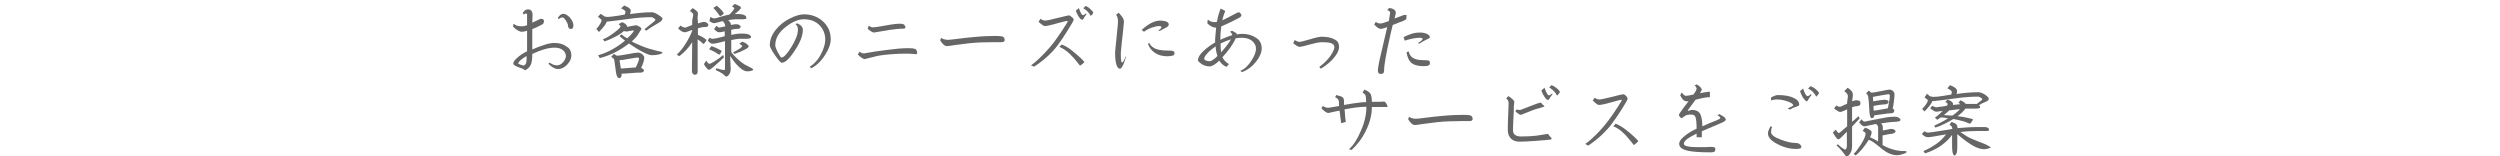 <?xml version="1.0" encoding="utf-8"?>
<!-- Generator: Adobe Illustrator 19.0.0, SVG Export Plug-In . SVG Version: 6.00 Build 0)  -->
<svg version="1.0" id="レイヤー_1" xmlns="http://www.w3.org/2000/svg" xmlns:xlink="http://www.w3.org/1999/xlink" x="0px"
	 y="0px" viewBox="0 0 960 60" style="enable-background:new 0 0 960 60;" xml:space="preserve">
<style type="text/css">
	.st0{fill:#666666;}
</style>
<g id="XMLID_323_">
	<path id="XMLID_324_" class="st0" d="M219.4,21.4c0,1.1-0.5,2.2-1.5,3.3c-1.1,1.2-2.3,1.8-3.7,1.8c-1.1,0-2.3-0.7-3.6-2l0.4-0.5
		c0.4,0.3,0.9,0.6,1.4,0.8c0.5,0.2,1,0.3,1.5,0.3c0.8,0,1.6-0.4,2.3-1.2c0.7-0.8,1.1-1.6,1.1-2.4c0-0.8-0.4-1.6-1.1-2.2
		c-0.8-0.7-1.9-1-3.2-1c-1.2,0-2.6,0.2-4.2,0.7c-1.4,0.4-2.8,1-4.4,1.7c0,2.1-0.2,3.5-0.7,4.4c-0.5,0.9-1.2,1.5-2.1,1.9
		c-0.3-0.3-1-0.7-2-1c-1.7-0.6-2.5-1.1-2.5-1.6c0-0.6,0.5-1.3,1.5-2.2c1-0.9,2.3-1.8,3.8-2.5v-7.9c-0.8,0.3-1.5,0.4-2.1,0.4
		c-0.4,0-0.9-0.2-1.6-0.6c-0.7-0.4-1.2-0.9-1.7-1.4l0.2-1.1c0.5,0.4,0.9,0.6,1.4,0.8c0.5,0.1,1,0.2,1.7,0.2c0.3,0,0.6,0,1-0.1
		c0.4-0.1,0.8-0.2,1.1-0.3V5.6c0-0.3-0.2-0.4-0.5-0.4c-0.3,0-0.5,0.1-0.7,0.4l-0.5-0.6c0.3-0.5,0.7-0.9,1-1.1
		c0.3-0.2,0.7-0.3,1.1-0.3c0.5,0,0.8,0.1,1.1,0.4c0.4,0.4,0.6,0.9,0.6,1.7l-0.1,3c0.2-0.1,0.7-0.3,1.7-0.8c1-0.5,1.5-0.7,1.5-0.7
		c0.9,0,1.3,0.3,1.3,1c0,0.2-0.1,0.5-0.2,0.7c-0.1,0.2-0.3,0.4-0.5,0.5c-1.2,0.6-2,1-2.2,1.1c-0.6,0.3-1.1,0.5-1.6,0.7v7.8
		c1.6-0.7,3.1-1.3,4.7-1.8c1.5-0.5,2.8-0.7,3.9-0.7c1.9,0,3.4,0.5,4.6,1.4C218.8,18.5,219.4,19.8,219.4,21.4z M202.2,23.1v-1.6
		c-0.9,0.5-1.7,1.1-2.3,1.6c-0.6,0.5-0.9,1-0.9,1.3c0,0.1,0.3,0.2,0.8,0.4c0.5,0.2,1,0.3,1.4,0.4c0.3-0.2,0.6-0.5,0.8-0.9
		C202.1,23.9,202.2,23.5,202.2,23.1z M220.2,9.8c0,0.3-0.1,0.6-0.2,0.9c-0.2,0.3-0.4,0.4-0.8,0.4c-0.4,0-0.7-0.1-0.8-0.4
		c-0.2-0.2-0.3-0.5-0.3-0.9c0-0.5-0.3-1.1-0.8-1.9s-1-1.2-1.3-1.2c-0.5,0-1,0.2-1.4,0.7l-0.4-0.6c0.5-0.6,0.8-1,1.2-1.2
		c0.3-0.2,0.6-0.3,0.8-0.3c0.9,0,1.7,0.5,2.7,1.5C219.8,7.9,220.2,8.9,220.2,9.8z"/>
	<path id="XMLID_328_" class="st0" d="M254.4,7.1c0,0.6-0.6,1.2-1.7,1.8c-1.9,1.1-3.5,2.1-4.6,2.9l-0.6-0.6c0.7-0.6,1.7-1.4,3-2.4
		c0.8-0.6,1.2-1,1.2-1.2c0-0.1-0.2-0.3-0.6-0.6c-0.4-0.3-0.7-0.4-0.9-0.4c-2.6,0-5.4,0.2-8.2,0.6c-2.8,0.4-5.7,0.7-8.7,1.1H233
		c-0.1,0.4-0.4,0.9-0.8,1.5c-0.5,0.7-1.3,1.5-2.2,2.5l-1-1.2c0.6-0.6,1.1-1.3,1.5-2c0.4-0.6,0.5-1,0.5-1.3c0-0.2-0.4-0.6-1.4-1.4
		l1.1-1.1l1.4,1c0.4,0.1,0.8,0.2,1.1,0.2c0.7,0,1.6-0.1,2.9-0.3c0.3,0,1.6-0.2,3.8-0.6c0.2-0.5,0.3-0.9,0.3-1.2
		c-0.1-0.1-0.1-0.2-0.1-0.2c-0.3-0.3-0.9-0.7-1.6-1l1.2-1.1c0.9,0.4,1.6,0.7,2,1.1c0.4,0.3,0.5,0.6,0.5,1s-0.1,0.7-0.3,1.2
		c1.6-0.2,3-0.4,4.3-0.5c1.2-0.1,2.6-0.2,4.2-0.2c0.5,0,1.3,0.3,2.4,1C253.9,6.4,254.4,6.9,254.4,7.1z M254.4,20.3
		c0,0.2-0.4,0.3-1.3,0.6c-0.9,0.2-1.8,0.3-2.8,0.3c-0.7,0-1.8-0.4-3.4-1.2c-1.6-0.8-3.3-1.9-5.4-3.3c-1.6,1.3-3.4,2.4-5.3,3.4
		c-2,1-3.9,1.7-5.9,2.2l-0.6-1.1c1.9-0.5,3.8-1.3,5.7-2.4c1.6-0.9,3.2-2,4.6-3.2l-2.1-1.7l0.7-0.7c0.2,0.1,0.5,0.3,0.8,0.6
		s0.9,0.6,1.5,0.9c0.6-0.6,1.1-1.1,1.4-1.4c0.7-0.8,1.1-1.3,1.1-1.5l-0.1-0.1c-0.4,0-0.9,0.1-1.6,0.2c-0.7,0.2-1.1,0.2-1.2,0.2
		c-0.3,0-0.6-0.1-0.9-0.2c-0.8,0.7-1.9,1.5-3.3,2.2s-2.7,1.3-4.1,1.8l-0.7-0.8c1.4-0.5,2.8-1.4,4.4-2.6c1.6-1.2,2.4-2,2.4-2.4
		c-0.1-0.1-0.1-0.2-0.2-0.3c-0.1-0.2-0.4-0.4-0.6-0.5l1.4-0.8c0.8,0.3,1.3,0.7,1.6,1c0.2,0.3,0.3,0.5,0.3,0.8c0.1,0,0.9-0.2,2.2-0.4
		c0.6-0.1,1-0.2,1.1-0.2c0.5,0,0.9,0.2,1.4,0.5c0.5,0.3,0.8,0.6,0.8,0.9c0,0.1-0.1,0.3-0.4,0.7c-0.2,0.2-0.3,0.4-0.3,0.5
		c-0.3,0.6-0.8,1.2-1.2,1.8c-0.5,0.6-1.1,1.2-1.8,1.8c1.2,0.7,2.6,1.3,3.9,1.8c1.2,0.5,2.1,0.8,2.8,1c1.1,0.3,2.2,0.6,3.3,0.9
		C253.9,19.8,254.4,20,254.4,20.3z M247.4,22.2c0,0.4-0.1,0.9-0.3,1.6c-0.2,0.7-0.5,1.4-0.9,2.3c0.3,0.1,0.6,0.3,0.8,0.5
		c0.2,0.2,0.3,0.4,0.3,0.5c0,0.2-0.2,0.4-0.5,0.6s-0.8,0.2-1.3,0.2c-0.5,0-1.2,0-2.2,0.1c-2.5,0.2-4,0.3-4.6,0.3v0.2
		c0,0.4,0,0.6-0.1,0.8c-0.1,0.4-0.4,0.7-0.8,0.7c-0.6,0-1.1-0.8-1.3-2.5c-0.2-1.6-0.4-3.1-0.6-4.4c0-0.2-0.1-0.3-0.3-0.6
		c-0.2-0.2-0.5-0.4-0.9-0.7l1-1.1c0.2,0.1,0.4,0.2,0.7,0.4c0.3,0.2,0.4,0.3,0.5,0.3c0.6,0,1.9-0.2,4.1-0.6c2.1-0.4,3.4-0.6,4-0.6
		c0.6,0,1.1,0.2,1.7,0.7C247.1,21.3,247.4,21.7,247.4,22.2z M245.4,22.5c0-0.1-0.1-0.2-0.2-0.3s-0.3-0.1-0.5-0.1
		c-0.3,0-1.3,0.2-3.2,0.5c-1.9,0.4-3,0.5-3.6,0.5l0.5,3.2c0.6,0,1.6-0.1,2.9-0.2c1.3-0.1,2.3-0.2,2.8-0.2c0.4-0.7,0.7-1.4,1-2.2
		C245.3,23.1,245.4,22.7,245.4,22.5z"/>
	<path id="XMLID_333_" class="st0" d="M272,9.6c0,0.3-0.1,0.5-0.4,0.6c-0.3,0.2-0.8,0.2-1.5,0.2c-0.3,0-0.6,0.1-1.1,0.2
		c-0.5,0.1-0.8,0.2-1,0.3v2.5c1,0.4,1.8,0.8,2.5,1.3c0.2,0.2,0.5,0.4,0.8,0.6c0,0.2-0.2,0.5-0.5,0.9c-0.3,0.4-0.5,0.7-0.7,0.7
		c-0.1-0.1-0.2-0.2-0.3-0.3c-0.5-0.5-1.2-1-1.9-1.5v12.2c0,0.6-0.1,1-0.4,1.2c-0.2,0.2-0.4,0.2-0.7,0.2c-0.3,0-0.5-0.1-0.7-0.3
		c-0.2-0.3-0.4-0.6-0.4-1.1l0.1-11.1c-0.6,1-1.4,2-2.2,2.9c-0.9,0.9-1.8,1.8-2.8,2.5l-0.9-0.7c1.2-1,2.3-2.4,3.5-4.3
		c1.1-1.8,1.9-3.4,2.4-4.8v-0.3c-0.6,0.2-1.1,0.4-1.7,0.6c-0.5,0.2-0.9,0.3-1,0.3c-0.4,0-0.8-0.1-1.2-0.3c-0.4-0.2-0.9-0.6-1.5-1.2
		l0.9-1.1c0.4,0.3,0.7,0.5,1,0.6c0.3,0.1,0.6,0.2,0.8,0.2c0.1,0,0.5-0.1,0.9-0.3s1.1-0.4,1.8-0.7V8.8c0-0.6,0-1.1,0.1-1.5
		c0.1-0.5,0.2-0.9,0.3-1.5c0-0.3-0.1-0.6-0.3-0.8s-0.5-0.5-1-0.8l1.1-1.1c0.8,0.5,1.3,0.9,1.6,1.2s0.4,0.6,0.4,1
		c0,0.1,0,0.5-0.1,1.2S268,7.8,268,8.2V9c0.5-0.1,0.9-0.3,1.3-0.4c0.4-0.1,0.7-0.2,0.9-0.2c0.5,0,0.9,0.1,1.3,0.4
		C271.8,9,272,9.3,272,9.6z M278,22c-0.5,0.5-1.4,1.4-2.8,2.6c-1.6,1.5-2.6,2.2-2.9,2.2c-0.3,0-0.6-0.2-0.9-0.6
		c-0.4-0.4-0.7-0.9-1.1-1.6l0.9-1.3c0.4,0.5,0.6,0.9,0.8,1c0.1,0.1,0.3,0.2,0.4,0.2c0.3,0,0.9-0.3,1.9-0.9c1.1-0.7,2.3-1.5,3.4-2.5
		L278,22z M289.3,26.8c0,0.1-0.3,0.2-0.8,0.4c-0.5,0.1-1,0.2-1.5,0.2c-1.3,0-2.7-1-4.4-2.9c-0.6-0.7-1.3-1.6-2.2-3
		c0,0.7,0,1.7,0.1,2.8c0,1.2,0.1,1.8,0.1,1.9c0,1.1-0.2,1.9-0.7,2.5c-0.3,0.4-0.7,0.7-1.1,0.7c-0.3-0.2-0.7-0.5-1.2-1
		c-0.7-0.5-1.6-1-2.8-1.5l0.3-0.7c0.7,0.2,1.3,0.4,1.8,0.5c0.5,0.1,0.9,0.2,1.2,0.2c0.2,0,0.3-0.2,0.3-0.7V15.8
		c-0.9,0.2-1.8,0.5-2.8,0.7c-0.9,0.2-1.6,0.3-2,0.3c-0.2,0-0.4-0.1-0.7-0.2c-0.3-0.2-0.7-0.5-1.1-1l0.6-1.1c0.2,0.1,0.5,0.2,0.7,0.3
		c0.2,0.1,0.4,0.1,0.5,0.1c0.3,0,0.9-0.1,1.9-0.3s1.9-0.5,2.8-0.7V12c-0.6,0.2-1.1,0.3-1.4,0.3c-0.3,0.1-0.5,0.1-0.6,0.1
		c-0.3,0-0.6-0.1-0.9-0.2c-0.3-0.2-0.6-0.5-1.2-1l0.9-1.3c0.2,0.2,0.4,0.3,0.6,0.5c0.2,0.1,0.4,0.2,0.6,0.2l2.2-0.5
		c0-0.3-0.1-0.6-0.2-0.9c-0.2-0.4-0.4-0.8-0.8-1.1c-0.9,0.3-1.6,0.4-1.9,0.5c-0.6,0.2-1.1,0.3-1.4,0.3c-0.5,0-1.1-0.3-1.8-0.8
		l0.4-1.6c0.3,0.1,0.5,0.3,0.8,0.4c0.2,0.1,0.5,0.2,0.6,0.2c0.2,0,1.2-0.2,3-0.8c1.3-0.4,2.3-0.6,2.9-0.7c1.3-1.3,1.9-2.2,1.9-2.5
		c-0.1,0-0.1-0.1-0.1-0.1c-0.2-0.2-0.5-0.3-0.8-0.5l1-1c0.8,0.3,1.4,0.6,1.8,0.8c0.4,0.2,0.6,0.4,0.6,0.7c0,0.2-0.2,0.5-0.7,1
		c-0.5,0.5-1,0.9-1.7,1.4h1.3c1.1,0,1.8,0.1,2.4,0.4c0.5,0.2,0.8,0.6,0.8,1c0,0.3-0.1,0.5-0.4,0.5c-0.3,0.1-0.8,0.1-1.6,0.1h-1.2
		c-0.8,0-1.6,0-2.1,0.1c-0.6,0-1.2,0.2-1.7,0.3c0.3,0.2,0.6,0.5,0.8,0.8c0.2,0.4,0.3,0.7,0.3,1c0.4-0.1,0.7-0.2,1.1-0.2
		c0.3-0.1,0.6-0.1,0.8-0.1c0.6,0,1,0.1,1.3,0.3c0.3,0.2,0.5,0.4,0.5,0.6c0,0.3-0.1,0.5-0.4,0.7c-0.3,0.2-0.7,0.2-1.1,0.2
		c-0.3,0-0.6,0-1,0.1c-0.4,0.1-0.7,0.2-1.1,0.2v2c0.8-0.2,1.6-0.3,2.2-0.4c0.6-0.1,1.2-0.1,1.8-0.1c1.3,0,2.2,0.1,2.8,0.4
		c0.5,0.2,0.8,0.6,0.8,0.9c0,0.3-0.1,0.4-0.4,0.5c-0.3,0.1-0.7,0.2-1.3,0.2h-2c-0.6,0-1.2,0-1.8,0.1c-0.6,0.1-1.3,0.2-2.1,0.4v4.6
		c1,1.3,2,2.3,2.8,3c0.8,0.7,1.6,1.3,2.4,1.8c1.9,1,2.9,1.5,2.9,1.5C289,26.5,289.3,26.7,289.3,26.8z M277.1,19.6
		c0,0.2-0.2,0.6-0.5,1c-0.2,0.3-0.4,0.4-0.5,0.4c-0.2-0.2-0.4-0.3-0.6-0.4c-1-0.7-2.1-1.2-3.2-1.7l0.9-1.2c0.9,0.3,1.8,0.7,2.6,1.1
		C276.7,19.2,277.1,19.5,277.1,19.6z M277.9,5.2c0,0.1-0.2,0.3-0.6,0.6s-0.7,0.4-0.8,0.4c-0.1,0-0.2-0.2-0.4-0.5
		c-0.6-0.9-1.3-1.8-2.2-2.7l1.4-0.8C277,3.7,277.9,4.7,277.9,5.2z M287.5,17.8c0,0.3-0.5,0.8-1.6,1.3c-0.9,0.5-2.1,1-3.8,1.6
		l-0.6-0.6c2.4-1.2,3.5-2,3.5-2.4c0-0.1,0-0.1-0.1-0.2c-0.2-0.2-0.5-0.4-1-0.7L285,16c0.7,0.2,1.3,0.5,1.8,0.9
		C287.3,17.3,287.5,17.6,287.5,17.8z"/>
	<path id="XMLID_340_" class="st0" d="M319,15.1c0,1.7-0.7,3.7-2.1,5.9c-1.5,2.4-3.3,4.1-5.3,5.2l-0.7-0.5c1.8-1.2,3.3-2.8,4.4-5
		c1-2,1.6-3.8,1.6-5.5c0-2.2-0.8-4.1-2.3-5.6s-3.5-2.2-5.9-2.2c-2.1,0-4.3,0.9-6.8,2.8c-2.8,2.1-4.2,4.5-4.2,7.2
		c0,0.5,0.3,1.4,1,2.7s1.1,2,1.4,2c0.8,0,2.1-1.3,3.7-3.9c1.7-2.7,2.6-5,2.6-6.8c0-0.5-0.1-0.9-0.2-1.2c-0.1-0.3-0.3-0.6-0.7-0.8
		l0.5-0.5c0.9,0.4,1.5,0.8,1.8,1.2c0.3,0.4,0.5,0.8,0.5,1.3c0,2.2-1,4.9-3.1,8c-2,3.1-3.7,4.7-5,4.7c-0.4,0-1.3-1-2.6-2.9
		s-2-3.2-2-3.8c0-2.1,0.8-4.2,2.4-6.1c1.4-1.7,3.1-3.1,5.3-4.2c2-1,3.8-1.6,5.4-1.6c2.9,0,5.3,0.9,7.3,2.7S319,12.3,319,15.1z"/>
	<path id="XMLID_342_" class="st0" d="M352.2,20.4c0,0.3-0.2,0.4-0.4,0.4c0,0-0.5,0-1.4-0.1s-1.6-0.1-2.1-0.1
		c-3.4,0-6.3,0.2-8.9,0.5c-1.8,0.2-3.5,0.6-5,1c-1.6,0.4-2.4,0.6-2.4,0.6c-0.3,0-0.6-0.2-1.1-0.5c-0.6-0.4-1.1-0.8-1.5-1.3l0.7-1.1
		c0.4,0.3,0.6,0.5,0.9,0.6c0.2,0.1,0.5,0.1,0.8,0.1c2.9-0.5,5.8-1,8.6-1.3c3.1-0.4,5.8-0.7,7.9-0.7h0.9c1,0,1.7,0.1,2.2,0.3
		C351.8,18.9,352.2,19.5,352.2,20.4z M347.7,10.5c0,0.1-0.1,0.2-0.2,0.3c-0.2,0.1-0.3,0.2-0.3,0.2c-1.8,0-3.7,0.2-5.7,0.5
		s-3.9,0.7-5.9,1c-0.3,0-0.7-0.2-1.2-0.5c-0.6-0.4-1-0.7-1.2-1l0.4-1.2c0.6,0.5,1.1,0.7,1.6,0.7c0.6,0,2.2-0.2,4.8-0.7
		c2.6-0.5,4.5-0.7,5.8-0.7c0.5,0,1,0.1,1.4,0.4C347.5,9.8,347.7,10.2,347.7,10.5z"/>
	<path id="XMLID_345_" class="st0" d="M385.8,15.4c0,0.5-0.4,0.8-1.3,0.8h-3.1c-3.2,0-6.3,0.1-9.1,0.4c-1.7,0.2-3.5,0.4-5.6,0.7
		c-1.7,0.3-2.7,0.4-3.1,0.4c-0.4,0-0.9-0.2-1.4-0.7c-0.5-0.5-0.9-1-1.2-1.6l0.5-0.9c0.2,0.3,0.6,0.5,1.1,0.6c0.5,0.1,1,0.2,1.4,0.2
		c0.3,0,1.6-0.1,3.8-0.4c2.2-0.3,4.3-0.5,6.4-0.7c3.1-0.3,5.9-0.4,8.2-0.4c1.3,0,2.2,0.1,2.7,0.3S385.8,14.9,385.8,15.4z"/>
	<path id="XMLID_347_" class="st0" d="M412.3,7.5c0,0.4-0.8,1.8-2.4,4.3c-1.3,2.1-2.5,3.9-3.7,5.5c-1,1.4-2.3,2.8-3.7,4.1
		c-1.6,1.5-3.4,2.9-5.4,4.2l-1.2-0.5c1.7-1.2,3.5-2.9,5.4-4.9c1.1-1.2,2.3-2.5,3.5-4.1c0.8-1.1,1.9-2.6,3.2-4.6c1.3-2,2-3.1,2-3.3
		L409.9,8c-0.3,0-1.6,0.3-4.1,1c-2.4,0.7-4,1-4.6,1c-0.3,0-0.7-0.2-1.3-0.7c-0.6-0.4-0.9-0.8-1.1-1l0.8-1.1c0.2,0.2,0.5,0.4,0.8,0.5
		c0.3,0.1,0.6,0.2,0.8,0.2c0.7,0,2.3-0.3,4.9-1c2.6-0.6,4.1-1,4.3-1c0.3,0,0.7,0.2,1.1,0.6C412,6.9,412.3,7.2,412.3,7.5z
		 M416.4,23.8c0,0.1-0.3,0.4-0.8,0.8c-0.5,0.4-0.8,0.6-0.9,0.6c-0.4-0.5-0.8-1-1.2-1.5c-1-1.3-2-2.3-2.8-3.1
		c-1.3-1.2-2.6-2.1-3.9-2.6l0.9-0.9c1.1,0.4,2.4,1.1,3.8,2.2c1.1,0.9,2.2,1.8,3.4,2.9C415.9,23.2,416.4,23.7,416.4,23.8z M417.2,5.5
		c-0.4,0.4-0.8,1-1.2,1.8c-0.1,0.2-0.2,0.3-0.3,0.3c-0.3,0-0.7-0.2-1.1-0.7c-0.5-0.6-1-1.5-1.5-2.8l1.2-1c0.6,1.8,1.1,2.7,1.5,2.7
		c0.1,0,0.3,0,0.5-0.1c0.2-0.1,0.4-0.3,0.7-0.6L417.2,5.5z M419.8,4.9c0,0.1-0.1,0.3-0.4,0.7c-0.3,0.3-0.5,0.5-0.6,0.5
		c-0.2-0.4-0.4-0.8-0.6-1c-0.6-0.8-1.3-1.4-2.2-1.9l0.8-0.9c0.7,0.2,1.3,0.6,1.8,1.1C419.4,4.1,419.8,4.6,419.8,4.9z"/>
	<path id="XMLID_352_" class="st0" d="M432.4,21.8c-0.5,1.6-0.9,2.8-1.3,3.5c-0.4,0.7-0.7,1.1-1,1.1c-0.5,0-1-0.4-1.3-1.3
		c-0.4-1.1-0.6-2.7-0.6-4.9c0-0.4,0.1-1.5,0.3-3.2c0.2-1.7,0.3-3.4,0.5-5.1s0.3-3,0.3-3.6c0-0.5,0-0.9-0.1-1.3
		c-0.1-0.4-0.3-0.9-0.6-1.4l1-0.7c0.8,0.9,1.4,1.6,1.6,2c0.2,0.4,0.4,0.9,0.4,1.5c0,0.3-0.1,1.3-0.3,3.1c-0.2,1.8-0.4,3.7-0.6,5.5
		s-0.3,2.9-0.3,3.2c0,1.5,0,2.5,0.1,3c0.1,0.5,0.2,0.8,0.3,0.8c0.2,0,0.5-0.2,0.7-0.6c0.2-0.4,0.5-1,0.8-1.8L432.4,21.8z M448.8,9.4
		c0,0.3-0.2,0.7-0.7,1c-1,0.5-1.9,1-2.8,1.5l-0.5-0.2c0.5-0.3,0.8-0.6,1-0.8c0.1-0.2,0.2-0.3,0.2-0.5c0-0.2-0.3-0.4-0.8-0.4
		c-0.8,0-1.7,0.2-2.9,0.6c-1.1,0.4-2.1,0.9-3,1.6l-0.9-0.7c2.6-2.4,5-3.6,7.2-3.6C447.8,8,448.8,8.5,448.8,9.4z M451,20.5
		c0,0.4-0.2,0.7-0.5,0.8s-1.1,0.3-2.3,0.3c-1.8,0-3.4-0.4-4.7-1.3c-1.3-0.9-2.2-2-2.7-3.5l0.5-0.3c0.6,1.2,1.6,2,2.9,2.4
		c1,0.3,2.3,0.5,4.1,0.5c1.2,0,1.9,0.1,2.2,0.2S451,20,451,20.5z"/>
	<path id="XMLID_356_" class="st0" d="M484.5,18.6c0,1.5-0.7,3.2-2.1,5c-1.5,1.9-3.3,3.3-5.5,4.1l-0.6-0.5c1.7-0.7,3.1-2.1,4.3-4
		c1.1-1.7,1.7-3.2,1.7-4.5c0-1.2-0.5-2.1-1.4-2.9c-1-0.9-2.4-1.3-4.1-1.3c-0.8,0-1.6,0.1-2.3,0.2c-0.4,1-1.1,2.2-2,3.5
		c-0.9,1.3-2,2.6-3.1,3.8c0.5,1,1.3,1.9,2.5,2.6l-0.9,1.1c-1.2-0.5-2.1-1.3-2.8-2.4c-0.7,0.7-1.4,1.2-2,1.6
		c-0.7,0.4-1.2,0.6-1.7,0.6c-1.1,0-2.2-0.3-3.2-1c-0.8-0.6-1.3-1-1.3-1.3c0-1,0.6-2.1,1.9-3.4c1.2-1.2,2.7-2.3,4.7-3.5
		c0-0.7,0-1.6,0.1-2.5c0.1-0.9,0.2-2,0.3-3.2h-0.4c-0.4,0-0.9-0.2-1.5-0.5c-0.6-0.3-1.1-0.7-1.5-1.2l0.2-1.4
		c0.5,0.4,0.9,0.7,1.3,0.8c0.4,0.1,0.9,0.2,1.4,0.2l0.8-0.1c0.2-1.1,0.4-2,0.6-2.7c0.2-0.7,0.5-1.5,0.8-2.4l1.8,0.9
		c-0.2,0.5-0.4,1-0.6,1.6c-0.2,0.6-0.4,1.3-0.5,2c0.2-0.1,0.9-0.4,2.2-1.1c2.5-1.3,3.8-2,4-2c0.2,0,0.5,0.1,0.7,0.4
		c0.2,0.3,0.4,0.5,0.4,0.7c0,0.2-0.1,0.4-0.2,0.5c-0.1,0.2-0.3,0.3-0.4,0.4c-0.7,0.4-1.7,0.9-3.1,1.6c-1.6,0.8-3,1.4-4,1.8
		c-0.3,1.9-0.4,3.6-0.4,5.2c0.9-0.4,1.6-0.8,2.3-1c0.8-0.3,1.5-0.6,2.3-0.8c-0.1-0.5-0.4-1-0.9-1.3l0.8-0.4c0.6,0.3,1,0.5,1.3,0.7
		c0.3,0.2,0.5,0.4,0.6,0.7c0.7-0.1,1.3-0.2,1.9-0.2c2.1,0,3.9,0.5,5.2,1.4C483.7,15.2,484.5,16.7,484.5,18.6z M467.5,21.5
		c-0.2-0.6-0.4-1.2-0.5-1.9s-0.2-1.2-0.2-1.8c-1.3,0.9-2.4,1.8-3.2,2.7c-0.8,0.9-1.2,1.6-1.2,2.1c0,0.2,0.2,0.4,0.6,0.6
		s0.9,0.3,1.6,0.3c0.3,0,0.7-0.2,1.3-0.6C466.4,22.6,466.9,22.1,467.5,21.5z M472.7,15.1c-1.3,0.4-2.6,0.9-4,1.6
		c0,1.4,0.1,2.5,0.2,3.4c0.8-0.9,1.5-1.7,2.2-2.6C471.8,16.6,472.3,15.8,472.7,15.1z"/>
	<path id="XMLID_360_" class="st0" d="M514.2,18c0,1.1-0.5,2.3-1.5,3.6c-1.2,1.7-3.1,3.3-5.5,4.8l-0.6-0.7c1.8-1.3,3.3-2.8,4.4-4.4
		c0.9-1.4,1.4-2.5,1.4-3.2c0-0.7-0.4-1.2-1.2-1.5s-2-0.4-3.6-0.4c-1,0-2.5,0.3-4.7,0.9c-2.1,0.6-3.4,0.9-3.8,0.9
		c-0.3,0-0.6-0.1-1.1-0.4c-0.3-0.2-0.8-0.5-1.4-1l0.5-1.2c0.9,0.4,1.5,0.7,1.9,0.7c0.3,0,1.7-0.3,4-1s3.8-1,4.4-1c2.1,0,3.8,0.3,5,1
		C513.7,15.7,514.2,16.7,514.2,18z"/>
	<path id="XMLID_362_" class="st0" d="M540.1,6.7c0,0.4-0.1,0.7-0.4,0.9c-0.3,0.2-0.8,0.4-1.5,0.7c-0.4,0.1-0.9,0.3-1.6,0.6
		c-1,0.4-1.6,0.6-1.8,0.7c-0.5,2.1-1,4.1-1.4,6.1c-0.6,2.6-1,4.8-1.3,6.4c-0.4,2.2-0.6,3.8-0.6,4.9c0,1-0.4,1.4-1.2,1.4
		c-0.4,0-0.7-0.1-0.9-0.3c-0.2-0.2-0.3-0.5-0.3-1c0-0.9,0.4-3.2,1.3-6.9c0.8-3.3,1.5-6.5,2.3-9.8c-0.6,0.2-1,0.4-1.5,0.5
		s-0.7,0.2-1,0.2c-0.3,0-0.7-0.2-1.2-0.5c-0.3-0.2-0.8-0.6-1.3-1.2l0.6-1c0.3,0.2,0.6,0.4,0.9,0.5s0.6,0.1,0.8,0.1
		c0.3,0,0.6,0,0.9-0.1c0.3-0.1,1.1-0.4,2.4-0.8c0.1-0.5,0.2-1.1,0.3-1.8c0.1-0.7,0.2-1.2,0.2-1.5c0-0.1-0.1-0.3-0.2-0.4
		c-0.2-0.2-0.5-0.4-0.9-0.5l0.7-0.8c0.7,0,1.3,0.2,1.8,0.5c0.5,0.3,0.8,0.8,0.8,1.3c0,0.2-0.2,1-0.5,2.2c0.8-0.3,1.6-0.6,2.4-0.9
		c0.8-0.3,1.3-0.5,1.5-0.5c0.4,0,0.6,0.1,0.8,0.2C540,6.1,540.1,6.4,540.1,6.7z M549.1,14.4c0,0.1-0.6,0.5-1.9,1.1
		c-0.8,0.4-1.5,0.8-2.2,1.3l-0.5-0.3c1.2-0.7,1.8-1.2,1.8-1.6c0-0.1-0.1-0.2-0.4-0.3c-0.3-0.1-0.5-0.1-0.7-0.1
		c-0.7,0-1.7,0.1-2.7,0.3s-2.1,0.5-3.1,0.8l-0.4-1.3c0.8-0.5,1.8-0.9,3-1.3c1.2-0.4,2.3-0.5,3.4-0.5c1,0,1.9,0.2,2.7,0.6
		S549.1,14,549.1,14.4z M549.1,24.2c0,0.4-0.1,0.6-0.3,0.8c-0.4,0.3-1.1,0.4-2.3,0.4c-2.1,0-3.7-0.5-4.7-1.4
		c-0.8-0.8-1.4-2.1-1.7-3.9l0.8-0.4c0.3,1.3,1,2.3,2.2,2.8c0.9,0.4,2,0.6,3.5,0.6c1.1,0,1.9,0.1,2.2,0.2
		C549,23.5,549.1,23.8,549.1,24.2z"/>
	<path id="XMLID_366_" class="st0" d="M532.8,40.9c0,0.2-0.1,0.2-0.3,0.2h-5.7c0,2.9-0.7,5.8-2.2,8.9c-1.5,3.1-3.4,5.6-5.6,7.6
		l-1-0.3c1.7-1.5,3.2-3.8,4.5-6.9c1.5-3.3,2.2-6.5,2.2-9.4c-1.2,0-2.6,0.1-4.2,0.3c-0.7,0.1-2.1,0.3-4.2,0.7
		c0.1,0.8,0.2,1.6,0.2,2.4s0.2,1.6,0.3,2.4l-1.8,0.5l-0.6-4.8c-0.7,0.1-1.7,0.3-3,0.6c-0.8,0.2-1.3,0.3-1.4,0.3
		c-0.2,0-0.6-0.2-1.1-0.5c-0.6-0.4-1.1-0.9-1.5-1.4l0.6-0.8c0.3,0.2,0.6,0.4,1,0.5c0.4,0.1,0.7,0.2,1,0.2c0.1,0,0.5-0.1,1.3-0.2
		c1.3-0.2,2.3-0.4,2.9-0.5l-0.1-1.9c0-0.2-0.1-0.5-0.4-0.8c-0.3-0.3-0.6-0.5-1-0.7l0.4-0.8c1.2,0.3,2,0.5,2.4,0.8
		c0.4,0.3,0.6,0.8,0.6,1.5v1.5c3-0.5,4.7-0.8,5.1-0.8c1.4-0.2,2.5-0.3,3.4-0.3c0-1.2-0.1-2-0.2-2.5c-0.2-0.5-0.6-0.8-1.2-1.1
		l0.7-1.2c1.1,0.4,1.8,0.9,2.3,1.5c0.4,0.6,0.6,1.7,0.6,3.2c0.8,0,1.7,0,2.5,0c0.9,0,1.6-0.1,2.1-0.1c0.3,0,0.6,0.2,0.9,0.7
		S532.8,40.6,532.8,40.9z"/>
	<path id="XMLID_370_" class="st0" d="M565.5,45.7c0,0.5-0.4,0.8-1.3,0.8h-3.1c-3.2,0-6.3,0.1-9.1,0.4c-1.7,0.2-3.5,0.4-5.6,0.7
		c-1.7,0.3-2.7,0.4-3.1,0.4c-0.4,0-0.9-0.2-1.4-0.7c-0.5-0.5-0.9-1-1.2-1.6l0.5-0.9c0.2,0.3,0.6,0.5,1.1,0.6c0.5,0.2,1,0.2,1.4,0.2
		c0.3,0,1.6-0.1,3.8-0.4s4.3-0.5,6.4-0.7c3.1-0.3,5.9-0.4,8.2-0.4c1.3,0,2.2,0.1,2.7,0.3S565.5,45.2,565.5,45.7z"/>
	<path id="XMLID_372_" class="st0" d="M595.8,53.1c0,0.3-0.1,0.5-0.4,0.5c-1,0.1-2.8,0.3-5.6,0.5c-2.8,0.2-4.9,0.3-6.3,0.3
		c-1.2,0-2.3-0.3-3.1-1c-0.9-0.8-1.4-1.9-1.4-3.4c0-1.1,0-2.8,0.1-5s0.2-4.1,0.2-5.6c0-0.2-0.1-0.5-0.2-0.8
		c-0.2-0.3-0.4-0.5-0.7-0.8l0.8-0.9c0.5,0.3,1,0.6,1.5,1.1c0.5,0.5,0.8,0.8,0.8,1c0,0,0,0.4-0.1,1c-0.1,0.6-0.1,1.3-0.1,1.9
		c0,0.3,0,1.2-0.1,2.5c-0.2,3.5-0.2,5.3-0.2,5.6c0,0.8,0.2,1.4,0.8,1.8c0.5,0.4,1.3,0.6,2.3,0.6c2.3,0,4.3-0.1,5.9-0.3
		c1.5-0.2,2.9-0.5,4.4-0.7c0.3,0.3,0.5,0.6,0.6,0.8C595.6,52.7,595.8,53,595.8,53.1z M593.1,40.9c0,0-0.6,0.2-1.9,0.6
		c-1.2,0.3-2.1,0.6-2.6,0.8c-0.5,0.2-1.5,0.6-2.8,1.1c-1,0.4-1.6,0.7-1.9,0.7c-0.2,0-0.6-0.2-1.1-0.6c-0.1-0.1-0.4-0.3-0.9-0.7
		l0.5-0.8c0.1,0.1,0.3,0.1,0.6,0.2c0.3,0,0.6,0,0.9,0c0.1,0,1.3-0.5,3.6-1.4s3.7-1.4,4.2-1.4c0,0,0.3,0.3,0.7,0.8
		C592.6,40.2,592.8,40.5,593.1,40.9z M596.2,36.1c-0.4,0.5-0.8,1.1-1.3,1.9c-0.1,0.2-0.3,0.4-0.4,0.4c-0.4,0-0.9-0.4-1.4-1.2
		c-0.5-0.7-0.9-1.5-1.2-2.5l1.2-1c0.3,0.9,0.6,1.6,0.9,2.1c0.3,0.5,0.5,0.8,0.7,0.8c0.1,0,0.3,0,0.5-0.1c0.2-0.1,0.4-0.3,0.8-0.6
		L596.2,36.1z M599,35.4c0,0.1-0.2,0.3-0.5,0.7s-0.5,0.6-0.6,0.6c-0.2-0.5-0.5-0.8-0.7-1.1c-0.6-0.8-1.4-1.5-2.3-2l0.8-0.9
		c0.7,0.2,1.4,0.6,2,1.1C598.6,34.5,599,35.1,599,35.4z"/>
	<path id="XMLID_377_" class="st0" d="M625,37.9c0,0.4-0.8,1.8-2.4,4.3c-1.5,2.3-2.7,4.1-3.7,5.4c-1,1.4-2.3,2.7-3.7,4.1
		c-1.7,1.6-3.5,3-5.3,4.2l-1.2-0.6c1.3-0.9,2.7-2.1,4.2-3.6c1.5-1.5,3.1-3.3,4.7-5.4c0.9-1.2,2-2.7,3.2-4.6c1.3-2,2-3.1,2-3.3
		l-0.1-0.1c-0.3,0-1.6,0.3-4,1c-2.4,0.7-4,1-4.7,1c-0.3,0-0.7-0.2-1.3-0.7s-0.9-0.8-1.1-1l0.8-1.1c0.2,0.2,0.5,0.4,0.8,0.5
		c0.3,0.1,0.6,0.2,0.8,0.2c0.7,0,2.3-0.3,5-1c2.6-0.7,4.1-1,4.3-1c0.3,0,0.7,0.2,1.1,0.6C624.8,37.2,625,37.6,625,37.9z M629.1,54.2
		c0,0.1-0.3,0.3-0.8,0.8c-0.5,0.4-0.8,0.7-0.9,0.7c0,0-0.4-0.5-1.2-1.5c-1.1-1.3-2-2.4-2.8-3.1c-1.3-1.3-2.6-2.1-3.9-2.6l0.9-1
		c1.1,0.4,2.3,1.1,3.8,2.2c1.2,0.9,2.3,1.9,3.4,2.9C628.7,53.6,629.1,54.1,629.1,54.2z"/>
	<path id="XMLID_380_" class="st0" d="M662.7,46c0,0.3-0.6,0.7-1.7,1.2c-2.5,1.1-5,2.1-7.5,3.2v2.3h-2v-1.4
		c-1.5,0.7-2.6,1.4-3.4,1.9c-1,0.7-1.5,1.4-1.5,2c0,0.5,0.5,0.8,1.4,1c0.9,0.2,2.1,0.3,3.5,0.3c0.7,0,1.4,0,2.3,0
		c0.9,0,1.9,0,2.9-0.1c0.9,0,1.5,0.1,1.7,0.2c0.2,0.1,0.3,0.3,0.3,0.7c0,0.4-0.1,0.7-0.3,0.9c-0.2,0.2-0.7,0.3-1.4,0.3
		c-4.1,0-7-0.2-8.8-0.6c-2.3-0.5-3.4-1.4-3.4-2.7c0-0.8,0.6-1.8,1.9-2.8c1.1-1,2.7-2,4.8-3c0-2.4-0.2-3.9-0.5-4.6
		c-0.2-0.5-0.8-0.8-1.6-0.8h-0.4c-0.6,0-1.2,0.1-1.8,0.4c-0.5,0.3-1,0.7-1.4,1c-0.2,0-0.4-0.2-0.7-0.5c-0.3-0.3-0.4-0.6-0.4-0.8
		c0-0.2,0.6-1.1,1.7-2.6c0.4-0.6,1.1-1.4,2-2.6h-0.6c-0.6,0-1.1-0.2-1.5-0.6c-0.3-0.3-0.7-0.9-1.1-1.7l0.6-1.1
		c0.6,0.8,1.1,1.3,1.6,1.3c0.4,0,1.4-0.2,2.9-0.5c0.4-0.6,0.7-1.1,0.9-1.4s0.3-0.7,0.3-0.9c0-0.3-0.3-0.8-0.8-1.2l0.9-0.4
		c0.6,0.4,1,0.7,1.4,1.1c0.3,0.4,0.5,0.7,0.5,0.9c0,0.1-0.1,0.3-0.2,0.5s-0.3,0.6-0.5,0.9c0.8-0.2,1.5-0.3,2.2-0.4s1.2-0.2,1.6-0.2
		v2.1c-0.6,0-1.5,0.1-2.6,0.3c-0.7,0.1-1.6,0.4-2.9,0.7c-0.7,0.9-1.3,1.8-2,2.7c-0.7,0.9-1,1.4-1,1.4c0,0.1,0,0.2,0.2,0.2
		c0.3-0.1,0.6-0.2,0.8-0.3c0.3-0.1,0.5-0.1,0.6-0.1c1.3,0,2.3,0.4,2.9,1.1c0.7,1,1.1,2.7,1.1,5.2c1.8-0.8,3.6-1.6,5.5-2.3
		c1-0.4,1.4-0.7,1.4-0.8c0-0.2-0.1-0.5-0.3-0.6c-0.2-0.2-0.5-0.4-0.8-0.5l0.7-0.5c1,0.5,1.7,1,2.1,1.3
		C662.5,45.4,662.7,45.7,662.7,46z"/>
	<path id="XMLID_382_" class="st0" d="M691.7,56.3c0,0.4-0.1,0.6-0.4,0.7c-0.3,0.1-0.8,0.2-1.6,0.2c-2.2,0-4.5-0.5-6.8-1.7
		c-2.7-1.3-4-2.7-4-4.3c0-0.4,0.1-0.9,0.3-1.3c0.2-0.5,0.4-0.9,0.7-1.4l0.6,0.2c-0.3,0.6-0.4,1.3-0.4,2.1c0,0.9,1.2,1.9,3.7,2.8
		c2.3,0.9,4.2,1.3,5.8,1.3c0.5,0,1,0.1,1.4,0.4C691.5,55.7,691.7,56,691.7,56.3z M690.9,40.3c0,0.2-0.5,0.5-1.5,0.8
		c-0.7,0.2-1.4,0.6-2.1,1l-0.8-0.5c0.8-0.4,1.4-0.6,1.7-0.8c0.3-0.2,0.4-0.3,0.4-0.4c0-0.4-0.7-0.9-2-1.4c-1.4-0.5-2.8-0.8-4.2-0.8
		c-0.5,0-0.8,0-1.2,0.1c-0.3,0-0.7,0.1-1.1,0.3v-1.2c0.4-0.2,0.8-0.4,1.3-0.6c0.5-0.2,0.9-0.3,1.3-0.3c2.7,0,4.8,0.4,6.3,1.2
		C690.3,38.3,690.9,39.2,690.9,40.3z M695.6,36.5c-0.4,0.5-0.8,1-1.2,1.7c-0.2,0.4-0.4,0.7-0.5,0.7c-0.3,0-0.7-0.3-1.1-0.8
		c-0.6-0.7-1.1-1.7-1.6-3.1l1.2-1c0.6,1.9,1.2,2.9,1.7,2.9c0.1,0,0.2,0,0.4-0.1c0.3-0.1,0.6-0.4,0.9-0.7L695.6,36.5z M698.5,35.8
		c0,0.1-0.2,0.3-0.5,0.7c-0.3,0.4-0.5,0.6-0.6,0.6c-0.2-0.5-0.5-0.9-0.7-1.1c-0.6-0.9-1.4-1.5-2.4-2l0.9-0.9
		c0.9,0.3,1.8,0.8,2.5,1.6C698.3,35.2,698.5,35.6,698.5,35.8z"/>
	<path id="XMLID_387_" class="st0" d="M714.4,39.7c0,0.4-0.1,0.7-0.4,0.8c-0.3,0.2-0.7,0.3-1.2,0.3c-0.4,0-0.9,0.1-1.6,0.4v5.6
		l2.5-2.2l0.4,0.9l-2.9,3.1v7.4c0,1.2-0.2,2.2-0.8,3c-0.4,0.7-0.8,1-1.2,1c-0.3,0-0.6-0.2-0.8-0.6c-1.2-1.6-2.3-2.8-3.2-3.6l0.5-0.4
		c1.1,0.9,1.6,1.4,1.7,1.4c0.5,0.4,0.9,0.6,1.2,0.6c0.1,0,0.3-0.1,0.4-0.4s0.2-0.6,0.2-1.1v-5.3c-1,1-1.7,1.7-2.1,2.1
		c-0.6,0.6-1,0.8-1.1,0.8c-0.3,0-0.5-0.2-0.8-0.5c-0.3-0.3-0.7-1-1.4-2.1l1.1-1.1c0.3,0.5,0.6,0.8,0.8,1c0.2,0.2,0.3,0.3,0.4,0.3
		c0.1,0,0.4-0.2,1-0.7c0.6-0.5,1.3-1.1,2.2-1.9V42c-0.6,0.3-1.1,0.5-1.6,0.7c-0.5,0.2-0.9,0.3-1.1,0.3c-0.2,0-0.5-0.1-0.8-0.3
		c-0.3-0.2-0.8-0.5-1.5-1l0.8-1.2c0.3,0.2,0.6,0.3,0.8,0.4c0.2,0.1,0.5,0.1,0.7,0.1c0.1,0,0.3-0.1,0.6-0.2c0.9-0.4,1.5-0.7,2.1-1
		c0-0.4,0-0.9,0.1-1.3c0.1-0.5,0.1-1,0.2-1.5c0-0.4-0.1-0.7-0.3-1c-0.2-0.3-0.6-0.6-1.1-1l1.3-1.3c0.8,0.5,1.3,1,1.6,1.4
		c0.3,0.4,0.4,0.9,0.4,1.4c0,0.2,0,0.5-0.1,1c-0.1,0.5-0.1,1-0.2,1.4c0.7-0.3,1.3-0.4,1.7-0.4c0.5,0,0.9,0.1,1.2,0.3
		S714.4,39.5,714.4,39.7z M732.2,58.3c0,0.2-0.4,0.5-1.3,0.8s-1.7,0.5-2.5,0.5c-1.3,0-2.6-0.4-4-1.2c-0.6-0.4-1.8-1.2-3.3-2.5
		c-1.4-1.1-2.5-1.9-3.5-2.2c-0.7,1.1-1.5,2.3-2.6,3.6c-1,1.1-1.8,1.9-2.4,2.4l-0.8-0.6c0.9-0.8,1.8-2.1,2.9-3.8
		c1.2-1.9,1.7-3.2,1.7-4.1c0-0.1-0.1-0.2-0.3-0.4c-0.2-0.2-0.5-0.4-0.9-0.5l1-1.3c0.9,0.3,1.6,0.7,2,1c0.4,0.3,0.5,0.5,0.5,0.8
		c0,0.5-0.2,1.2-0.6,1.9c0.4,0.2,0.9,0.4,1.5,0.7c0.4,0.2,0.9,0.5,1.6,0.9v-5.4c0-0.5-0.3-0.9-0.8-1.3c-0.1,0-1,0.2-2.9,0.6
		c-0.8,0.2-1.3,0.3-1.5,0.3c-0.3,0-0.5-0.1-0.8-0.2c-0.3-0.2-0.8-0.7-1.3-1.3l0.9-1.2c0.3,0.4,0.5,0.6,0.7,0.7
		c0.2,0.1,0.3,0.2,0.5,0.2c0.1,0,0.9-0.2,2.5-0.5c1.6-0.3,3.1-0.6,4.7-0.9c2-0.4,3.5-0.5,4.3-0.5c0.6,0,1.2,0.1,1.6,0.4
		s0.7,0.5,0.7,0.8c0,0.3-0.2,0.5-0.7,0.6c-0.5,0.1-1,0.2-1.8,0.2c-0.6,0-1.4,0.1-2.3,0.2c-0.9,0.1-1.8,0.3-2.7,0.4
		c0.5,0.4,0.7,0.9,0.7,1.4v1.3c1.2-0.2,2-0.4,2.5-0.5c0.5-0.1,0.8-0.1,0.9-0.1c0.4,0,0.7,0.1,1,0.3c0.3,0.2,0.5,0.4,0.5,0.6
		c0,0.3-0.3,0.6-0.8,0.8c-0.3,0.1-0.5,0.2-0.7,0.2c-0.4,0-0.9,0.1-1.5,0.2c-0.9,0.2-1.5,0.3-2,0.4v3.7c0.8,0.5,1.7,0.9,2.5,1.2
		s1.7,0.6,2.7,0.8c1,0.1,1.7,0.3,2.1,0.3C731.7,57.9,732.2,58.1,732.2,58.3z M727.5,36.3c0,0.5-0.1,1.3-0.2,2.3
		c-0.1,1.1-0.3,2.1-0.5,3.1c0.4,0.2,0.6,0.4,0.6,0.8c0,0.2-0.1,0.5-0.2,0.6c-0.2,0.3-0.6,0.4-1.1,0.4c-0.6,0-1.6,0.1-2.8,0.3
		s-2.4,0.3-3.6,0.5c0,0.4-0.2,0.7-0.3,0.8c-0.2,0.2-0.4,0.3-0.6,0.3c-0.6,0-0.9-1.1-1-3.3s-0.2-3.8-0.4-4.9c0-0.2-0.1-0.4-0.2-0.6
		c-0.1-0.2-0.3-0.5-0.6-0.8l1-1c0.4,0.3,0.8,0.6,1,0.8c0.5,0,1.7-0.2,3.6-0.6c2-0.4,3.1-0.6,3.4-0.6c0.4,0,0.9,0.2,1.4,0.6
		C727.3,35.4,727.5,35.8,727.5,36.3z M725.7,36.6c0-0.2-0.2-0.4-0.5-0.4c-0.2,0-1.1,0.1-2.7,0.4c-1.1,0.2-2.2,0.4-3.3,0.6l0.1,1.7
		c0.8-0.1,1.7-0.3,2.5-0.4c0.9-0.1,1.4-0.2,1.7-0.2c1.1,0,1.7,0.3,1.7,0.8c0,0.2-0.1,0.5-0.4,0.7c-0.3,0.2-0.7,0.3-1.3,0.3
		c-0.5,0-1.1,0.1-1.9,0.2c-0.2,0-0.9,0.1-2.2,0.4l0.1,1.8c0.8-0.1,1.6-0.2,2.6-0.4s1.9-0.3,2.8-0.5c0.2-0.6,0.3-1.4,0.5-2.5
		C725.6,38.2,725.7,37.3,725.7,36.6z"/>
	<path id="XMLID_392_" class="st0" d="M764.4,56.6c0,0.1-0.3,0.3-0.8,0.4c-0.6,0.2-1.1,0.3-1.6,0.3c-1.2,0-2.6-0.4-4.1-1.2
		c-1.8-1-3.9-2.5-6.3-4.6v5c0,1.1-0.1,1.9-0.3,2.4c-0.2,0.5-0.5,0.8-0.8,0.8c-0.3,0-0.5-0.4-0.7-1.1c-0.1-0.7-0.2-1.4-0.2-2v-4.8
		c-1,1.4-2.4,2.8-4.2,4.1c-1.9,1.3-4,2.3-6.2,3l-0.6-0.9c1.7-0.7,3.3-1.6,4.9-2.7s2.8-2.4,3.8-3.7c-1.1,0.2-2.6,0.4-4.6,0.8
		c-1.3,0.2-2,0.3-2.2,0.3c-0.5,0-0.9-0.1-1.3-0.3c-0.4-0.2-0.8-0.5-1.2-1l1-1c0.3,0.2,0.5,0.3,0.7,0.4c0.2,0.1,0.5,0.1,0.9,0.1
		c0.4,0,1.8-0.2,4.3-0.6c2.5-0.4,4.1-0.6,4.8-0.8c0-0.4-0.1-0.7-0.3-1c-0.1-0.1-0.4-0.3-0.8-0.6l0.8-1.1c0.8,0.3,1.4,0.6,1.7,0.8
		c0.4,0.4,0.6,0.9,0.6,1.6c1.1-0.1,2.5-0.2,4-0.3c1.5-0.1,2.9-0.1,4.1-0.1h2.4c0.5,0,0.9,0.1,1.2,0.3c0.3,0.2,0.4,0.4,0.4,0.7
		c0,0.3-0.3,0.5-0.8,0.5h-3.6c-2,0-4.3,0.1-6.6,0.4c1.5,1.1,2.8,1.9,3.9,2.4c0.2,0.1,1,0.4,2.4,1c1.4,0.5,2.5,1,3.3,1.3
		C763.7,56.1,764.4,56.4,764.4,56.6z M763.7,37.9c0,0.5-0.4,0.9-1.2,1.2c-0.8,0.3-1.7,0.7-2.6,1.3c0.3,0.2,0.5,0.4,0.5,0.8
		c0,0.2-0.2,0.3-0.6,0.4s-0.9,0.1-1.7,0.1h-3.4c-0.5,0.8-1.5,1.8-3,2.9c1.6,0.2,3,0.4,4.1,0.7c1.2,0.3,1.8,0.4,1.8,0.5
		c0,0.2-0.1,0.4-0.3,0.7c-0.3,0.5-0.6,0.9-0.9,1c-1-0.4-1.9-0.8-2.7-1c-1.2-0.3-2.4-0.6-3.6-0.8c-1,0.6-2.1,1.2-3.3,1.8
		s-2.4,1.1-3.6,1.5l-0.5-0.7c1.7-0.8,3.5-1.7,5.4-2.9c-0.3,0-0.8-0.1-1.4-0.2c-0.6-0.1-1.1-0.1-1.5-0.1l-1.3,0.9l-0.9-0.8
		c0.3-0.2,0.8-0.6,1.4-1.1c0.6-0.6,1.2-1.1,1.6-1.5l-2.5,0.3c-0.3,0-0.7-0.2-1.2-0.5c-0.5-0.3-0.9-0.6-1.1-0.9l0.8-0.9
		c0.2,0.1,0.4,0.3,0.8,0.4c0.3,0.1,0.6,0.2,0.8,0.2c0.2,0,0.7-0.1,1.5-0.2c0.8-0.1,1.6-0.2,2.5-0.4c0.2-0.3,0.3-0.5,0.3-0.6
		c0-0.2-0.1-0.3-0.2-0.4c-0.1-0.1-0.3-0.3-0.7-0.4l0.8-0.9c0.6,0.1,1.2,0.4,1.6,0.7c0.4,0.3,0.6,0.7,0.6,1l-0.1,0.3l2.9-0.3
		c-0.2-0.2-0.5-0.4-0.8-0.5l0.8-1c0.6,0.2,1,0.5,1.3,0.7s0.6,0.4,0.7,0.7h2.6c0.3,0,0.6,0,0.8,0c0.2,0,0.5,0,0.9,0
		c0.6-0.4,1.1-0.9,1.7-1.3c0.3-0.2,0.4-0.4,0.4-0.6c0-0.1-0.2-0.3-0.6-0.5c-0.4-0.2-0.7-0.4-0.9-0.4c-2.7,0-5.4,0.2-8.3,0.6
		s-5.8,0.8-8.7,1.1H742c-0.2,0.9-1.2,2.2-3,4l-0.9-1c0.7-0.7,1.2-1.3,1.6-1.9c0.4-0.6,0.6-1.1,0.6-1.4c0-0.1-0.4-0.5-1.3-1.1l1-1.4
		l1,0.9c0.6,0.2,1.1,0.3,1.4,0.3c0.9,0,2.2-0.1,3.9-0.4c1-0.2,2-0.3,3-0.5c0.1-0.4,0.2-0.8,0.2-1.1c-0.1-0.2-0.2-0.3-0.3-0.4
		c-0.3-0.3-0.8-0.6-1.4-0.9l1-1.2c1.8,0.7,2.7,1.4,2.7,2.2c0,0.1,0,0.3,0,0.5c0,0.2-0.1,0.4-0.2,0.7c1.3-0.2,2.7-0.4,4.1-0.5
		c1.4-0.1,2.8-0.2,4.3-0.2c0.6,0,1.5,0.3,2.5,0.9C763.2,37,763.7,37.5,763.7,37.9z M752.6,41.9l-4.1,0.5c-0.4,0.4-0.8,0.7-1.2,1.1
		c-0.4,0.3-0.7,0.5-0.8,0.7l3.2,0.2c0.7-0.5,1.3-0.9,1.7-1.3C751.9,42.7,752.3,42.3,752.6,41.9z"/>
</g>
<g id="XMLID_367_">
</g>
<g id="XMLID_368_">
</g>
<g id="XMLID_396_">
</g>
<g id="XMLID_397_">
</g>
<g id="XMLID_398_">
</g>
<g id="XMLID_399_">
</g>
<g id="XMLID_400_">
</g>
<g id="XMLID_401_">
</g>
<g id="XMLID_402_">
</g>
<g id="XMLID_403_">
</g>
<g id="XMLID_404_">
</g>
<g id="XMLID_405_">
</g>
<g id="XMLID_406_">
</g>
<g id="XMLID_407_">
</g>
<g id="XMLID_408_">
</g>
</svg>
